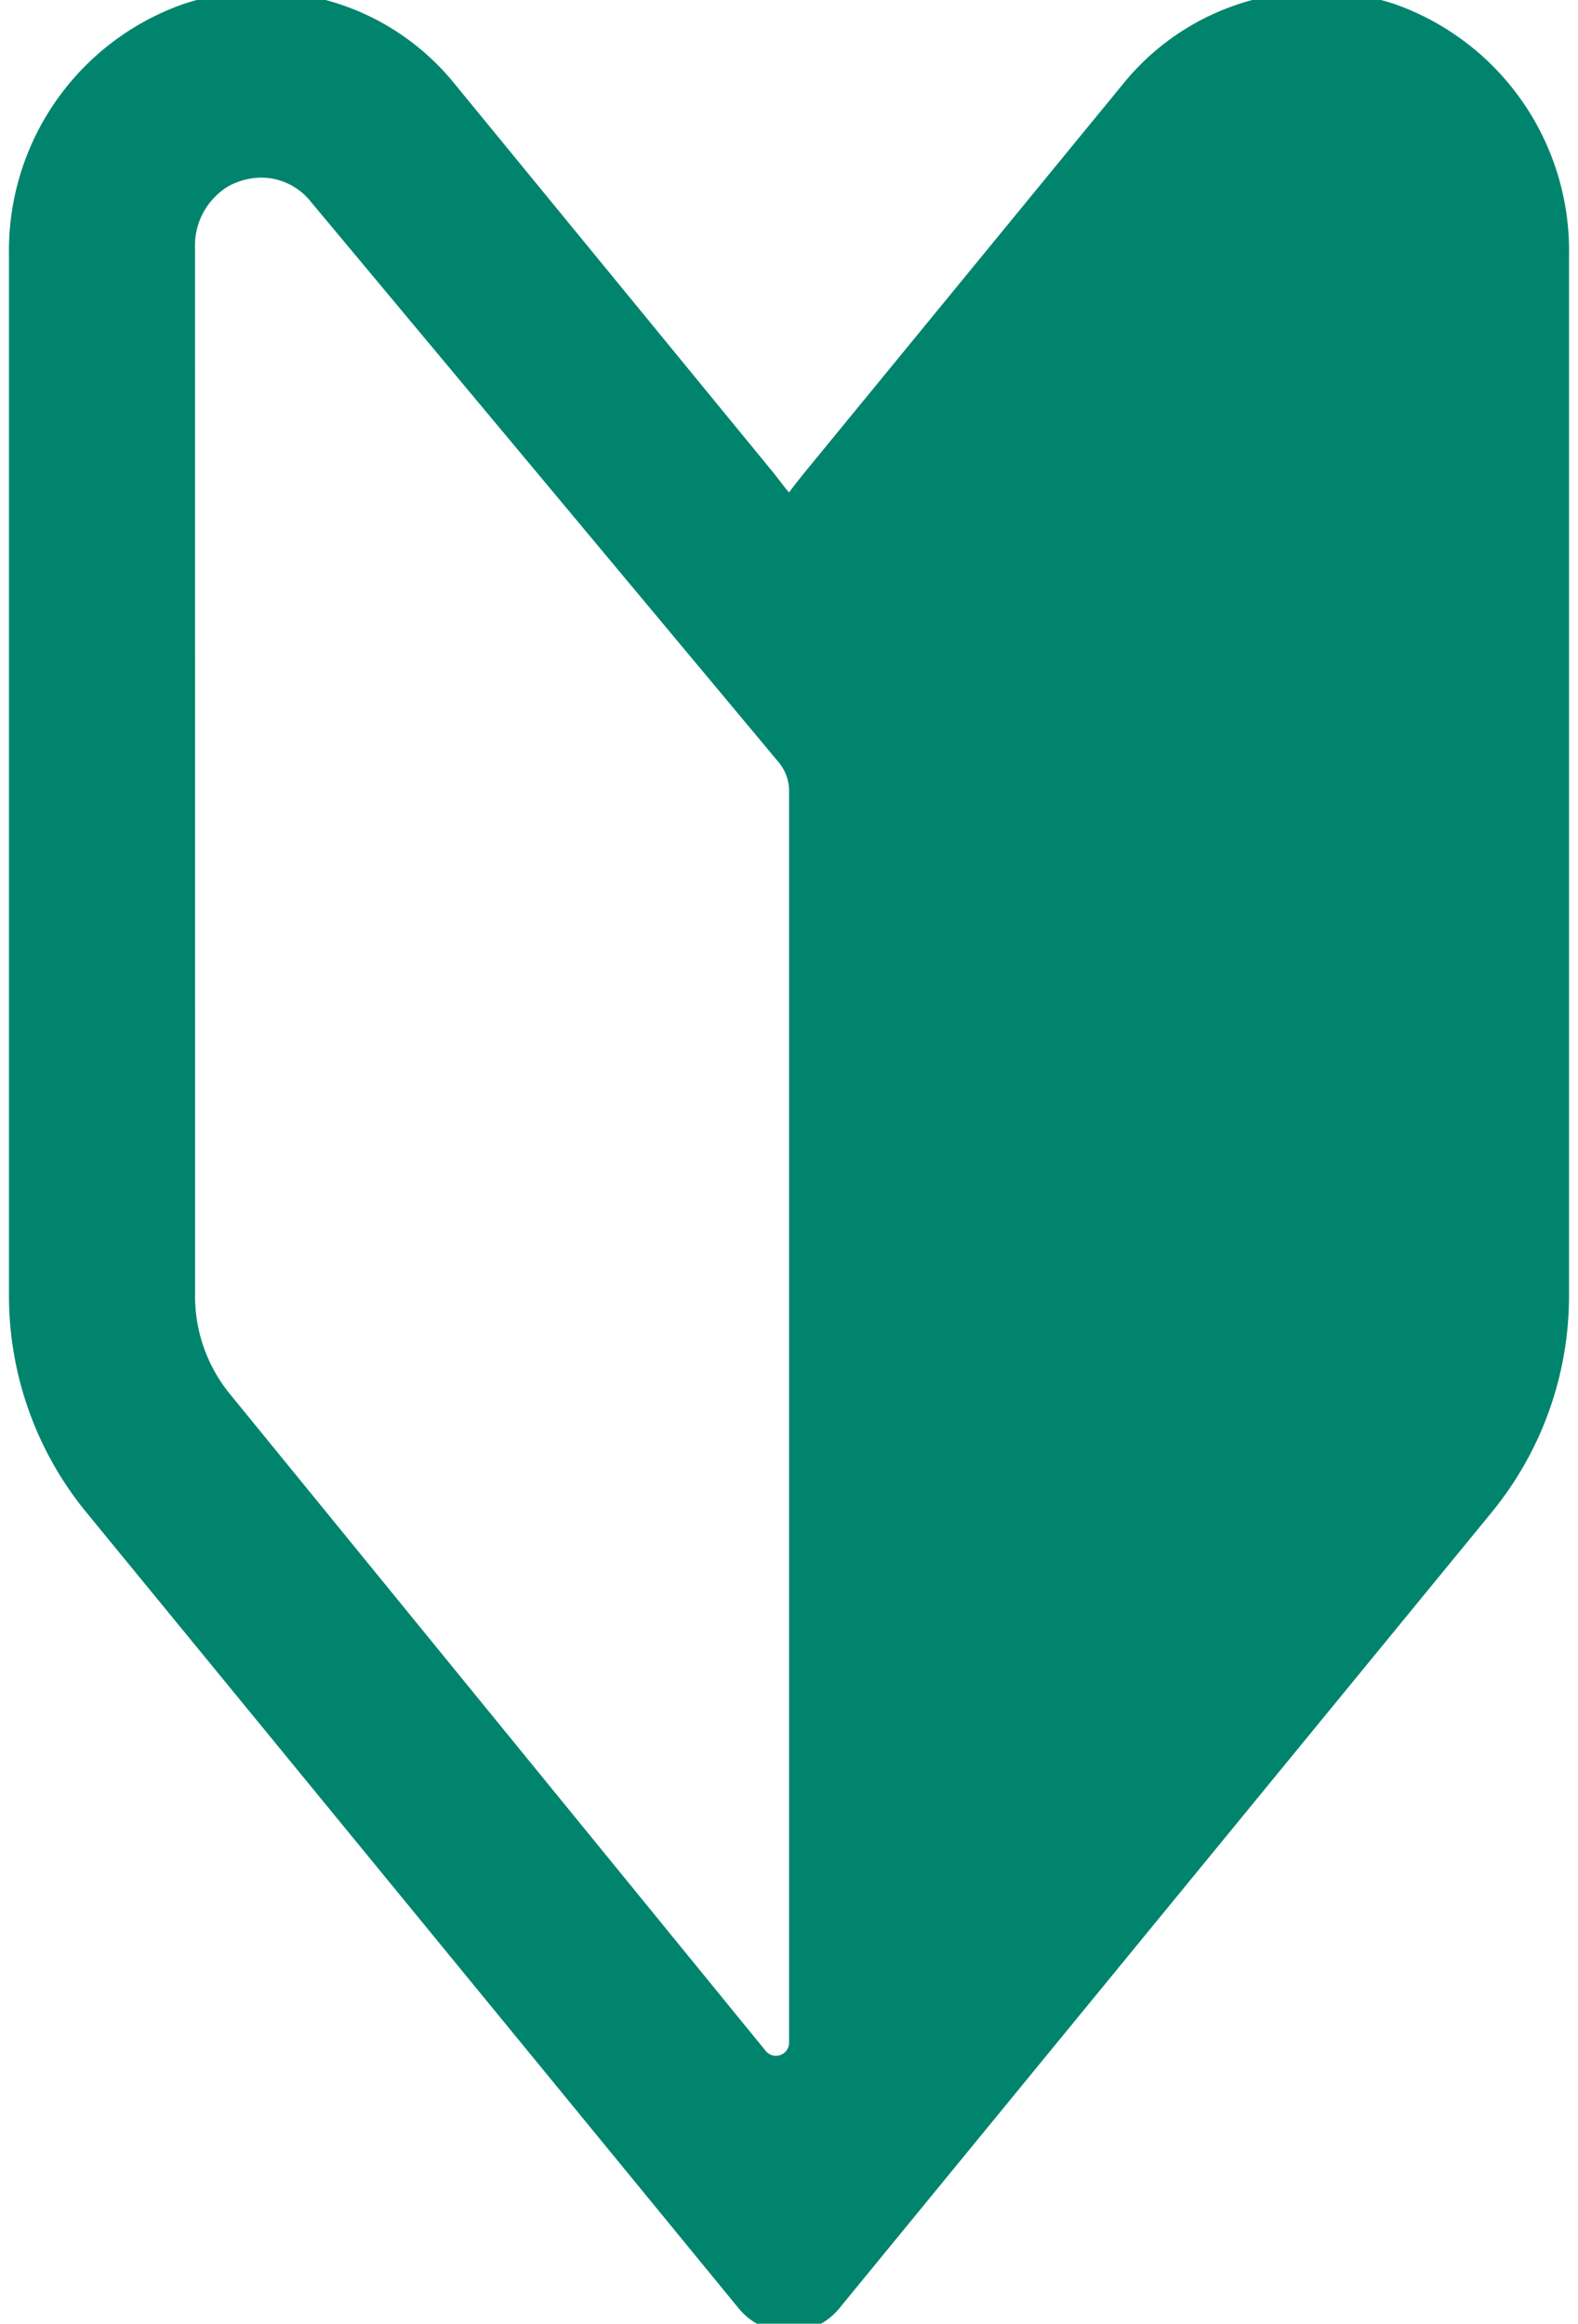 <svg xmlns="http://www.w3.org/2000/svg" xmlns:xlink="http://www.w3.org/1999/xlink" width="36" height="53" viewBox="0 0 36 53">
  <defs>
    <clipPath id="clip-path">
      <rect id="長方形_24980" data-name="長方形 24980" width="36" height="53" transform="translate(-0.205 0.193)" fill="none"/>
    </clipPath>
  </defs>
  <g id="グループ_24888" data-name="グループ 24888" transform="translate(0.205 -0.193)">
    <g id="グループ_24887" data-name="グループ 24887" clip-path="url(#clip-path)">
      <path id="パス_855" data-name="パス 855" d="M0,6.01V29.756a7.792,7.792,0,0,0,1.763,4.929L16.647,52.843a1.484,1.484,0,0,0,2.295,0L33.828,34.684a7.791,7.791,0,0,0,1.762-4.928V6.013A5.963,5.963,0,0,0,31.621.289a5.68,5.68,0,0,0-6.206,1.82L18.224,10.88q-.22.267-.428.544c-.031-.035-.057-.068-.086-.1-.114-.149-.228-.3-.348-.443l-7.19-8.769A5.671,5.671,0,0,0,3.976.286,5.961,5.961,0,0,0,0,6.01m4.244-.159A1.581,1.581,0,0,1,5,4.444a1.6,1.6,0,0,1,.759-.2A1.451,1.451,0,0,1,6.891,4.8L17.559,17.579a1.022,1.022,0,0,1,.238.655V46.793a.3.3,0,0,1-.526.187L5.045,31.994a3.528,3.528,0,0,1-.8-2.237Z" transform="translate(0 0)" fill="#00846d"/>
    </g>
  </g>
</svg>
